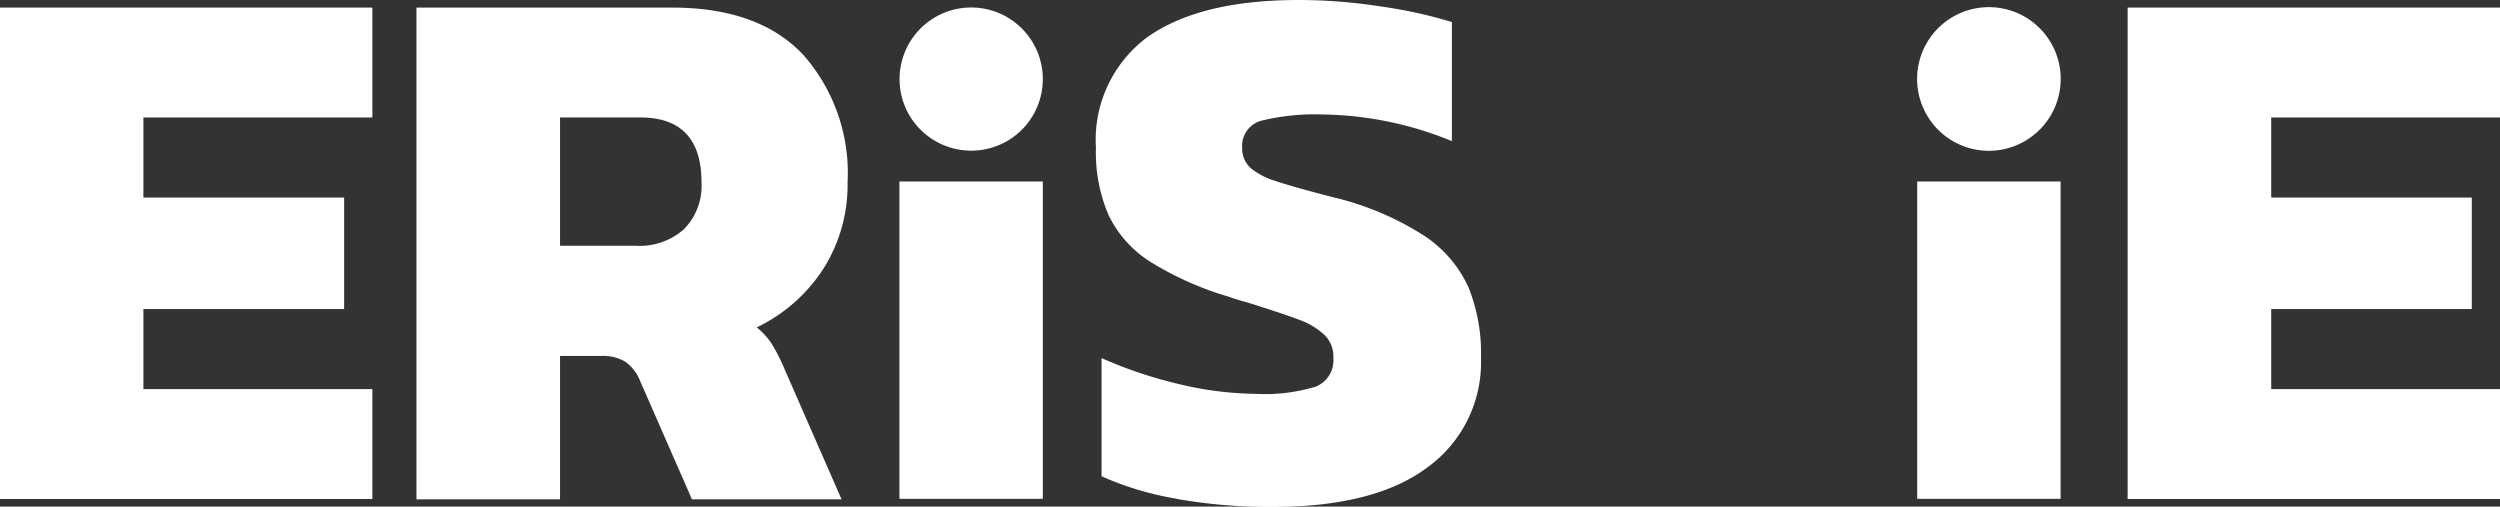 <svg xmlns="http://www.w3.org/2000/svg" viewBox="0 0 141.73 28.72"><rect x="0" y="0" width="141.73" height="28.72" fill="#333333" stroke="none"/><defs><style>.cls-1{fill:#fff;}</style></defs><g id="Capa_2" data-name="Capa 2"><g id="Capa_1-2" data-name="Capa 1"><polygon class="cls-1" points="0 0.43 21.11 0.43 21.11 6.66 8.13 6.66 8.13 11.2 19.51 11.2 19.51 17.52 8.13 17.52 8.13 22.06 21.11 22.06 21.11 28.29 0 28.29 0 0.43"></polygon><path class="cls-1" d="M23.61.43H38.1c3.29,0,5.77.9,7.44,2.68a10.13,10.13,0,0,1,2.51,7.23,8.88,8.88,0,0,1-1.38,4.91,9.26,9.26,0,0,1-3.77,3.31,4.17,4.17,0,0,1,.83.9A10.31,10.31,0,0,1,44.51,21l3.2,7.31H39.23l-2.94-6.71a2.41,2.41,0,0,0-.85-1.1,2.52,2.52,0,0,0-1.4-.32H31.75v8.13H23.61ZM36,13.93A3.79,3.79,0,0,0,38.77,13a3.51,3.51,0,0,0,1-2.66c0-2.45-1.16-3.68-3.46-3.68H31.75v7.27Z"></path><rect class="cls-1" x="50.99" y="10.29" width="8.13" height="17.99"></rect><path class="cls-1" d="M66.69,28.27A17.32,17.32,0,0,1,62.45,27v-6.7a24.62,24.62,0,0,0,4.37,1.47,19.58,19.58,0,0,0,4.41.56,9.92,9.92,0,0,0,3.36-.41,1.6,1.6,0,0,0,1-1.62A1.7,1.7,0,0,0,75.1,19a4.22,4.22,0,0,0-1.44-.87c-.64-.24-1.65-.58-3-1a10.37,10.37,0,0,1-1-.31,18,18,0,0,1-4.48-2,6.43,6.43,0,0,1-2.33-2.62,9,9,0,0,1-.72-3.83A7.25,7.25,0,0,1,65,2.14C67,.71,69.85,0,73.66,0a30.68,30.68,0,0,1,4.65.37,26.34,26.34,0,0,1,4,.88V8A19.93,19.93,0,0,0,75,6.49a12.85,12.85,0,0,0-3.44.34,1.47,1.47,0,0,0-1.14,1.52,1.53,1.53,0,0,0,.47,1.17,4.14,4.14,0,0,0,1.45.75c.65.22,1.75.53,3.31.93a16.6,16.6,0,0,1,5.13,2.19,6.93,6.93,0,0,1,2.48,2.92,10.05,10.05,0,0,1,.7,4,7.34,7.34,0,0,1-3,6.16q-3,2.27-8.84,2.27a30.38,30.38,0,0,1-5.37-.45"></path><polygon class="cls-1" points="120.62 0.43 141.73 0.43 141.73 6.66 128.76 6.66 128.76 11.2 140.13 11.2 140.13 17.52 128.76 17.52 128.76 22.06 141.73 22.06 141.73 28.29 120.62 28.29 120.62 0.43"></polygon><path class="cls-1" d="M57.09,8a4.06,4.06,0,1,0-5.55-1.49A4.07,4.07,0,0,0,57.09,8"></path><rect class="cls-1" x="108.69" y="10.29" width="8.13" height="17.99"></rect><path class="cls-1" d="M114.79,8a4.07,4.07,0,1,0-5.56-1.49A4.06,4.06,0,0,0,114.79,8"></path></g></g></svg>